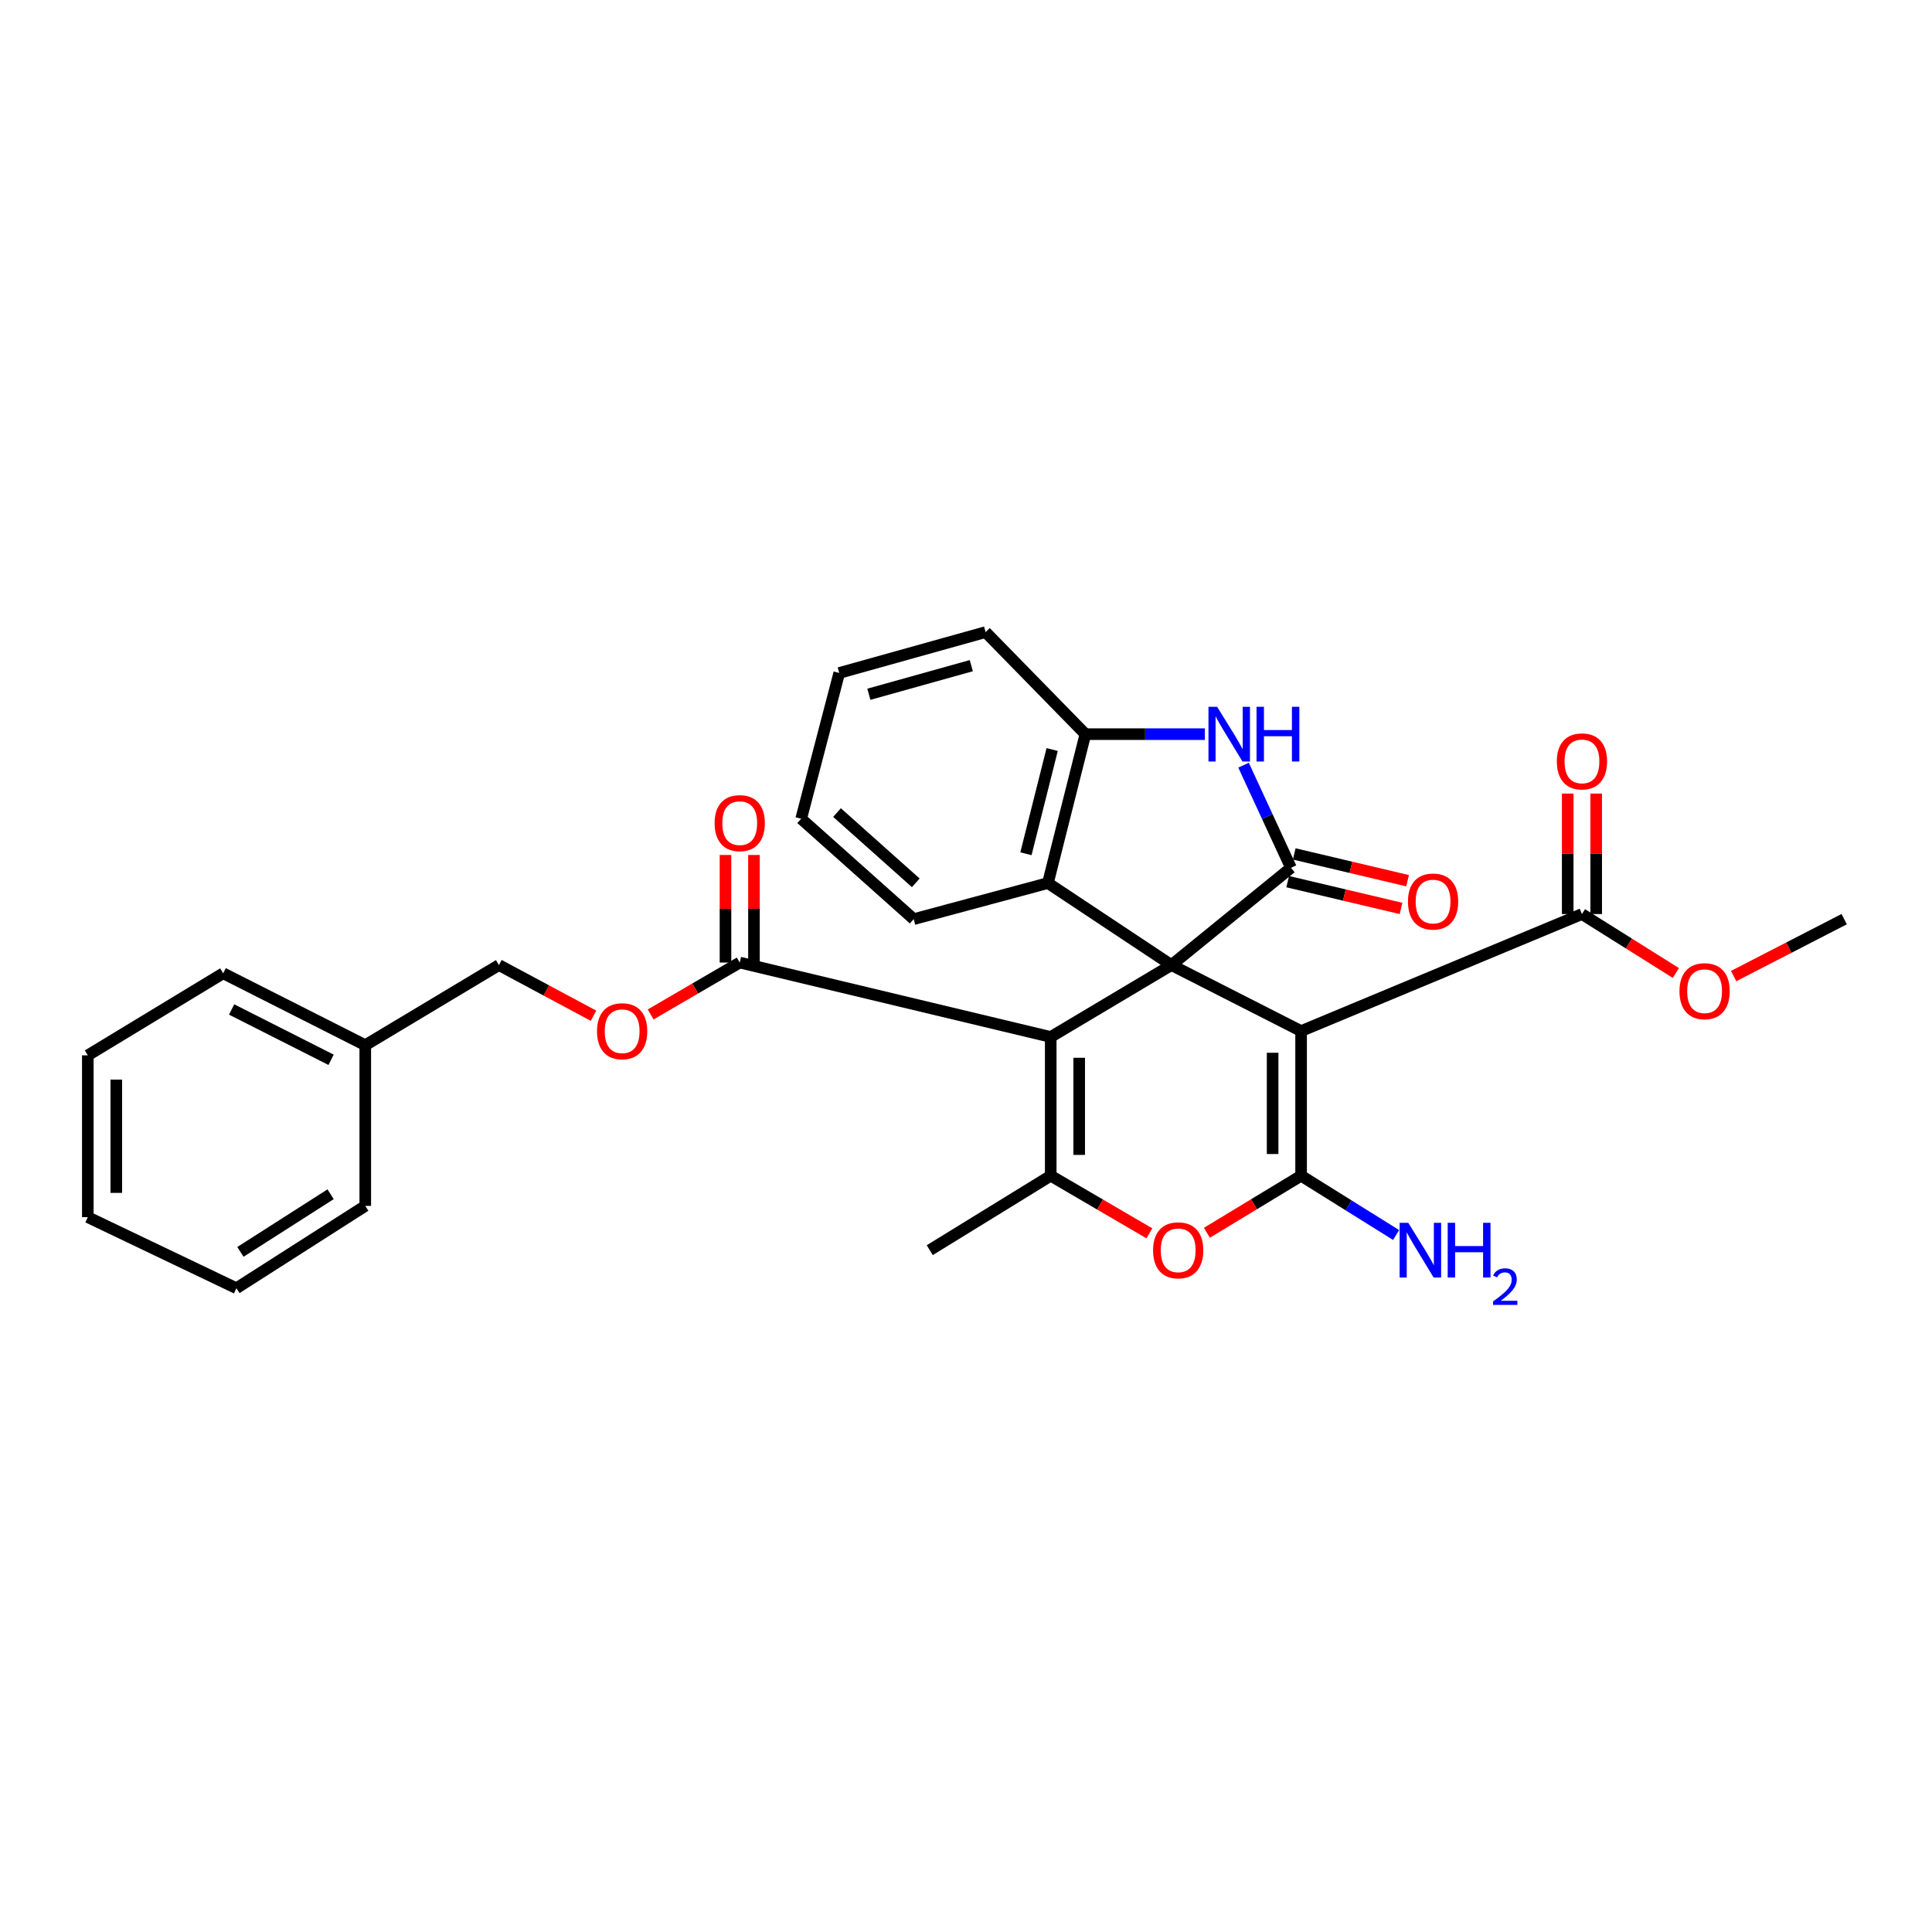 <?xml version='1.0' encoding='iso-8859-1'?>
<svg version='1.1' baseProfile='full'
              xmlns='http://www.w3.org/2000/svg'
                      xmlns:rdkit='http://www.rdkit.org/xml'
                      xmlns:xlink='http://www.w3.org/1999/xlink'
                  xml:space='preserve'
width='1000px' height='1000px' viewBox='0 0 1000 1000'>
<!-- END OF HEADER -->
<rect style='opacity:1.0;fill:#FFFFFF;stroke:none' width='1000' height='1000' x='0' y='0'> </rect>
<path class='bond-0' d='M 606.324,499.517 L 673.448,533.681' style='fill:none;fill-rule:evenodd;stroke:#000000;stroke-width:6px;stroke-linecap:butt;stroke-linejoin:miter;stroke-opacity:1' />
<path class='bond-1' d='M 606.324,499.517 L 543.851,536.735' style='fill:none;fill-rule:evenodd;stroke:#000000;stroke-width:6px;stroke-linecap:butt;stroke-linejoin:miter;stroke-opacity:1' />
<path class='bond-3' d='M 606.324,499.517 L 668.199,449.164' style='fill:none;fill-rule:evenodd;stroke:#000000;stroke-width:6px;stroke-linecap:butt;stroke-linejoin:miter;stroke-opacity:1' />
<path class='bond-7' d='M 606.324,499.517 L 542.402,457.066' style='fill:none;fill-rule:evenodd;stroke:#000000;stroke-width:6px;stroke-linecap:butt;stroke-linejoin:miter;stroke-opacity:1' />
<path class='bond-2' d='M 673.448,533.681 L 673.448,608.551' style='fill:none;fill-rule:evenodd;stroke:#000000;stroke-width:6px;stroke-linecap:butt;stroke-linejoin:miter;stroke-opacity:1' />
<path class='bond-2' d='M 658.708,544.911 L 658.708,597.321' style='fill:none;fill-rule:evenodd;stroke:#000000;stroke-width:6px;stroke-linecap:butt;stroke-linejoin:miter;stroke-opacity:1' />
<path class='bond-9' d='M 673.448,533.681 L 818.816,473.116' style='fill:none;fill-rule:evenodd;stroke:#000000;stroke-width:6px;stroke-linecap:butt;stroke-linejoin:miter;stroke-opacity:1' />
<path class='bond-4' d='M 543.851,536.735 L 543.851,608.551' style='fill:none;fill-rule:evenodd;stroke:#000000;stroke-width:6px;stroke-linecap:butt;stroke-linejoin:miter;stroke-opacity:1' />
<path class='bond-4' d='M 558.591,547.508 L 558.591,597.779' style='fill:none;fill-rule:evenodd;stroke:#000000;stroke-width:6px;stroke-linecap:butt;stroke-linejoin:miter;stroke-opacity:1' />
<path class='bond-8' d='M 543.851,536.735 L 382.883,498.215' style='fill:none;fill-rule:evenodd;stroke:#000000;stroke-width:6px;stroke-linecap:butt;stroke-linejoin:miter;stroke-opacity:1' />
<path class='bond-13' d='M 673.448,608.551 L 698.036,623.896' style='fill:none;fill-rule:evenodd;stroke:#000000;stroke-width:6px;stroke-linecap:butt;stroke-linejoin:miter;stroke-opacity:1' />
<path class='bond-13' d='M 698.036,623.896 L 722.624,639.242' style='fill:none;fill-rule:evenodd;stroke:#0000FF;stroke-width:6px;stroke-linecap:butt;stroke-linejoin:miter;stroke-opacity:1' />
<path class='bond-31' d='M 673.448,608.551 L 649.068,623.316' style='fill:none;fill-rule:evenodd;stroke:#000000;stroke-width:6px;stroke-linecap:butt;stroke-linejoin:miter;stroke-opacity:1' />
<path class='bond-31' d='M 649.068,623.316 L 624.688,638.081' style='fill:none;fill-rule:evenodd;stroke:#FF0000;stroke-width:6px;stroke-linecap:butt;stroke-linejoin:miter;stroke-opacity:1' />
<path class='bond-6' d='M 668.199,449.164 L 655.929,422.611' style='fill:none;fill-rule:evenodd;stroke:#000000;stroke-width:6px;stroke-linecap:butt;stroke-linejoin:miter;stroke-opacity:1' />
<path class='bond-6' d='M 655.929,422.611 L 643.66,396.058' style='fill:none;fill-rule:evenodd;stroke:#0000FF;stroke-width:6px;stroke-linecap:butt;stroke-linejoin:miter;stroke-opacity:1' />
<path class='bond-11' d='M 666.503,456.336 L 695.839,463.269' style='fill:none;fill-rule:evenodd;stroke:#000000;stroke-width:6px;stroke-linecap:butt;stroke-linejoin:miter;stroke-opacity:1' />
<path class='bond-11' d='M 695.839,463.269 L 725.174,470.202' style='fill:none;fill-rule:evenodd;stroke:#FF0000;stroke-width:6px;stroke-linecap:butt;stroke-linejoin:miter;stroke-opacity:1' />
<path class='bond-11' d='M 669.894,441.992 L 699.229,448.924' style='fill:none;fill-rule:evenodd;stroke:#000000;stroke-width:6px;stroke-linecap:butt;stroke-linejoin:miter;stroke-opacity:1' />
<path class='bond-11' d='M 699.229,448.924 L 728.564,455.857' style='fill:none;fill-rule:evenodd;stroke:#FF0000;stroke-width:6px;stroke-linecap:butt;stroke-linejoin:miter;stroke-opacity:1' />
<path class='bond-5' d='M 543.851,608.551 L 569.385,623.462' style='fill:none;fill-rule:evenodd;stroke:#000000;stroke-width:6px;stroke-linecap:butt;stroke-linejoin:miter;stroke-opacity:1' />
<path class='bond-5' d='M 569.385,623.462 L 594.918,638.373' style='fill:none;fill-rule:evenodd;stroke:#FF0000;stroke-width:6px;stroke-linecap:butt;stroke-linejoin:miter;stroke-opacity:1' />
<path class='bond-18' d='M 543.851,608.551 L 481.239,647.08' style='fill:none;fill-rule:evenodd;stroke:#000000;stroke-width:6px;stroke-linecap:butt;stroke-linejoin:miter;stroke-opacity:1' />
<path class='bond-30' d='M 623.637,379.993 L 592.719,379.993' style='fill:none;fill-rule:evenodd;stroke:#0000FF;stroke-width:6px;stroke-linecap:butt;stroke-linejoin:miter;stroke-opacity:1' />
<path class='bond-30' d='M 592.719,379.993 L 561.801,379.993' style='fill:none;fill-rule:evenodd;stroke:#000000;stroke-width:6px;stroke-linecap:butt;stroke-linejoin:miter;stroke-opacity:1' />
<path class='bond-10' d='M 542.402,457.066 L 561.801,379.993' style='fill:none;fill-rule:evenodd;stroke:#000000;stroke-width:6px;stroke-linecap:butt;stroke-linejoin:miter;stroke-opacity:1' />
<path class='bond-10' d='M 531.018,441.907 L 544.597,387.956' style='fill:none;fill-rule:evenodd;stroke:#000000;stroke-width:6px;stroke-linecap:butt;stroke-linejoin:miter;stroke-opacity:1' />
<path class='bond-20' d='M 542.402,457.066 L 472.928,475.745' style='fill:none;fill-rule:evenodd;stroke:#000000;stroke-width:6px;stroke-linecap:butt;stroke-linejoin:miter;stroke-opacity:1' />
<path class='bond-12' d='M 382.883,498.215 L 359.83,511.647' style='fill:none;fill-rule:evenodd;stroke:#000000;stroke-width:6px;stroke-linecap:butt;stroke-linejoin:miter;stroke-opacity:1' />
<path class='bond-12' d='M 359.83,511.647 L 336.777,525.08' style='fill:none;fill-rule:evenodd;stroke:#FF0000;stroke-width:6px;stroke-linecap:butt;stroke-linejoin:miter;stroke-opacity:1' />
<path class='bond-14' d='M 390.253,498.215 L 390.253,470.377' style='fill:none;fill-rule:evenodd;stroke:#000000;stroke-width:6px;stroke-linecap:butt;stroke-linejoin:miter;stroke-opacity:1' />
<path class='bond-14' d='M 390.253,470.377 L 390.253,442.539' style='fill:none;fill-rule:evenodd;stroke:#FF0000;stroke-width:6px;stroke-linecap:butt;stroke-linejoin:miter;stroke-opacity:1' />
<path class='bond-14' d='M 375.513,498.215 L 375.513,470.377' style='fill:none;fill-rule:evenodd;stroke:#000000;stroke-width:6px;stroke-linecap:butt;stroke-linejoin:miter;stroke-opacity:1' />
<path class='bond-14' d='M 375.513,470.377 L 375.513,442.539' style='fill:none;fill-rule:evenodd;stroke:#FF0000;stroke-width:6px;stroke-linecap:butt;stroke-linejoin:miter;stroke-opacity:1' />
<path class='bond-15' d='M 826.186,473.116 L 826.186,441.933' style='fill:none;fill-rule:evenodd;stroke:#000000;stroke-width:6px;stroke-linecap:butt;stroke-linejoin:miter;stroke-opacity:1' />
<path class='bond-15' d='M 826.186,441.933 L 826.186,410.75' style='fill:none;fill-rule:evenodd;stroke:#FF0000;stroke-width:6px;stroke-linecap:butt;stroke-linejoin:miter;stroke-opacity:1' />
<path class='bond-15' d='M 811.446,473.116 L 811.446,441.933' style='fill:none;fill-rule:evenodd;stroke:#000000;stroke-width:6px;stroke-linecap:butt;stroke-linejoin:miter;stroke-opacity:1' />
<path class='bond-15' d='M 811.446,441.933 L 811.446,410.75' style='fill:none;fill-rule:evenodd;stroke:#FF0000;stroke-width:6px;stroke-linecap:butt;stroke-linejoin:miter;stroke-opacity:1' />
<path class='bond-16' d='M 818.816,473.116 L 843.119,488.368' style='fill:none;fill-rule:evenodd;stroke:#000000;stroke-width:6px;stroke-linecap:butt;stroke-linejoin:miter;stroke-opacity:1' />
<path class='bond-16' d='M 843.119,488.368 L 867.422,503.62' style='fill:none;fill-rule:evenodd;stroke:#FF0000;stroke-width:6px;stroke-linecap:butt;stroke-linejoin:miter;stroke-opacity:1' />
<path class='bond-21' d='M 561.801,379.993 L 510.146,327.175' style='fill:none;fill-rule:evenodd;stroke:#000000;stroke-width:6px;stroke-linecap:butt;stroke-linejoin:miter;stroke-opacity:1' />
<path class='bond-17' d='M 307.207,525.748 L 282.724,512.632' style='fill:none;fill-rule:evenodd;stroke:#FF0000;stroke-width:6px;stroke-linecap:butt;stroke-linejoin:miter;stroke-opacity:1' />
<path class='bond-17' d='M 282.724,512.632 L 258.241,499.517' style='fill:none;fill-rule:evenodd;stroke:#000000;stroke-width:6px;stroke-linecap:butt;stroke-linejoin:miter;stroke-opacity:1' />
<path class='bond-22' d='M 897.327,505.213 L 925.936,490.479' style='fill:none;fill-rule:evenodd;stroke:#FF0000;stroke-width:6px;stroke-linecap:butt;stroke-linejoin:miter;stroke-opacity:1' />
<path class='bond-22' d='M 925.936,490.479 L 954.545,475.745' style='fill:none;fill-rule:evenodd;stroke:#000000;stroke-width:6px;stroke-linecap:butt;stroke-linejoin:miter;stroke-opacity:1' />
<path class='bond-19' d='M 258.241,499.517 L 189.062,540.985' style='fill:none;fill-rule:evenodd;stroke:#000000;stroke-width:6px;stroke-linecap:butt;stroke-linejoin:miter;stroke-opacity:1' />
<path class='bond-23' d='M 189.062,540.985 L 115.51,503.767' style='fill:none;fill-rule:evenodd;stroke:#000000;stroke-width:6px;stroke-linecap:butt;stroke-linejoin:miter;stroke-opacity:1' />
<path class='bond-23' d='M 171.374,548.554 L 119.888,522.502' style='fill:none;fill-rule:evenodd;stroke:#000000;stroke-width:6px;stroke-linecap:butt;stroke-linejoin:miter;stroke-opacity:1' />
<path class='bond-24' d='M 189.062,540.985 L 189.062,624.167' style='fill:none;fill-rule:evenodd;stroke:#000000;stroke-width:6px;stroke-linecap:butt;stroke-linejoin:miter;stroke-opacity:1' />
<path class='bond-25' d='M 472.928,475.745 L 414.689,423.787' style='fill:none;fill-rule:evenodd;stroke:#000000;stroke-width:6px;stroke-linecap:butt;stroke-linejoin:miter;stroke-opacity:1' />
<path class='bond-25' d='M 474.005,456.952 L 433.237,420.582' style='fill:none;fill-rule:evenodd;stroke:#000000;stroke-width:6px;stroke-linecap:butt;stroke-linejoin:miter;stroke-opacity:1' />
<path class='bond-32' d='M 510.146,327.175 L 434.391,348.327' style='fill:none;fill-rule:evenodd;stroke:#000000;stroke-width:6px;stroke-linecap:butt;stroke-linejoin:miter;stroke-opacity:1' />
<path class='bond-32' d='M 502.747,344.545 L 449.718,359.351' style='fill:none;fill-rule:evenodd;stroke:#000000;stroke-width:6px;stroke-linecap:butt;stroke-linejoin:miter;stroke-opacity:1' />
<path class='bond-27' d='M 115.51,503.767 L 45.455,546.242' style='fill:none;fill-rule:evenodd;stroke:#000000;stroke-width:6px;stroke-linecap:butt;stroke-linejoin:miter;stroke-opacity:1' />
<path class='bond-28' d='M 189.062,624.167 L 122.372,666.782' style='fill:none;fill-rule:evenodd;stroke:#000000;stroke-width:6px;stroke-linecap:butt;stroke-linejoin:miter;stroke-opacity:1' />
<path class='bond-28' d='M 171.122,618.139 L 124.439,647.969' style='fill:none;fill-rule:evenodd;stroke:#000000;stroke-width:6px;stroke-linecap:butt;stroke-linejoin:miter;stroke-opacity:1' />
<path class='bond-26' d='M 414.689,423.787 L 434.391,348.327' style='fill:none;fill-rule:evenodd;stroke:#000000;stroke-width:6px;stroke-linecap:butt;stroke-linejoin:miter;stroke-opacity:1' />
<path class='bond-33' d='M 45.455,546.242 L 45.455,630.006' style='fill:none;fill-rule:evenodd;stroke:#000000;stroke-width:6px;stroke-linecap:butt;stroke-linejoin:miter;stroke-opacity:1' />
<path class='bond-33' d='M 60.194,558.807 L 60.194,617.441' style='fill:none;fill-rule:evenodd;stroke:#000000;stroke-width:6px;stroke-linecap:butt;stroke-linejoin:miter;stroke-opacity:1' />
<path class='bond-29' d='M 122.372,666.782 L 45.455,630.006' style='fill:none;fill-rule:evenodd;stroke:#000000;stroke-width:6px;stroke-linecap:butt;stroke-linejoin:miter;stroke-opacity:1' />
<path  class='atom-6' d='M 596.829 647.16
Q 596.829 640.36, 600.189 636.56
Q 603.549 632.76, 609.829 632.76
Q 616.109 632.76, 619.469 636.56
Q 622.829 640.36, 622.829 647.16
Q 622.829 654.04, 619.429 657.96
Q 616.029 661.84, 609.829 661.84
Q 603.589 661.84, 600.189 657.96
Q 596.829 654.08, 596.829 647.16
M 609.829 658.64
Q 614.149 658.64, 616.469 655.76
Q 618.829 652.84, 618.829 647.16
Q 618.829 641.6, 616.469 638.8
Q 614.149 635.96, 609.829 635.96
Q 605.509 635.96, 603.149 638.76
Q 600.829 641.56, 600.829 647.16
Q 600.829 652.88, 603.149 655.76
Q 605.509 658.64, 609.829 658.64
' fill='#FF0000'/>
<path  class='atom-7' d='M 629.978 365.833
L 639.258 380.833
Q 640.178 382.313, 641.658 384.993
Q 643.138 387.673, 643.218 387.833
L 643.218 365.833
L 646.978 365.833
L 646.978 394.153
L 643.098 394.153
L 633.138 377.753
Q 631.978 375.833, 630.738 373.633
Q 629.538 371.433, 629.178 370.753
L 629.178 394.153
L 625.498 394.153
L 625.498 365.833
L 629.978 365.833
' fill='#0000FF'/>
<path  class='atom-7' d='M 650.378 365.833
L 654.218 365.833
L 654.218 377.873
L 668.698 377.873
L 668.698 365.833
L 672.538 365.833
L 672.538 394.153
L 668.698 394.153
L 668.698 381.073
L 654.218 381.073
L 654.218 394.153
L 650.378 394.153
L 650.378 365.833
' fill='#0000FF'/>
<path  class='atom-12' d='M 728.759 466.629
Q 728.759 459.829, 732.119 456.029
Q 735.479 452.229, 741.759 452.229
Q 748.039 452.229, 751.399 456.029
Q 754.759 459.829, 754.759 466.629
Q 754.759 473.509, 751.359 477.429
Q 747.959 481.309, 741.759 481.309
Q 735.519 481.309, 732.119 477.429
Q 728.759 473.549, 728.759 466.629
M 741.759 478.109
Q 746.079 478.109, 748.399 475.229
Q 750.759 472.309, 750.759 466.629
Q 750.759 461.069, 748.399 458.269
Q 746.079 455.429, 741.759 455.429
Q 737.439 455.429, 735.079 458.229
Q 732.759 461.029, 732.759 466.629
Q 732.759 472.349, 735.079 475.229
Q 737.439 478.109, 741.759 478.109
' fill='#FF0000'/>
<path  class='atom-13' d='M 309.016 533.761
Q 309.016 526.961, 312.376 523.161
Q 315.736 519.361, 322.016 519.361
Q 328.296 519.361, 331.656 523.161
Q 335.016 526.961, 335.016 533.761
Q 335.016 540.641, 331.616 544.561
Q 328.216 548.441, 322.016 548.441
Q 315.776 548.441, 312.376 544.561
Q 309.016 540.681, 309.016 533.761
M 322.016 545.241
Q 326.336 545.241, 328.656 542.361
Q 331.016 539.441, 331.016 533.761
Q 331.016 528.201, 328.656 525.401
Q 326.336 522.561, 322.016 522.561
Q 317.696 522.561, 315.336 525.361
Q 313.016 528.161, 313.016 533.761
Q 313.016 539.481, 315.336 542.361
Q 317.696 545.241, 322.016 545.241
' fill='#FF0000'/>
<path  class='atom-14' d='M 728.923 632.92
L 738.203 647.92
Q 739.123 649.4, 740.603 652.08
Q 742.083 654.76, 742.163 654.92
L 742.163 632.92
L 745.923 632.92
L 745.923 661.24
L 742.043 661.24
L 732.083 644.84
Q 730.923 642.92, 729.683 640.72
Q 728.483 638.52, 728.123 637.84
L 728.123 661.24
L 724.443 661.24
L 724.443 632.92
L 728.923 632.92
' fill='#0000FF'/>
<path  class='atom-14' d='M 749.323 632.92
L 753.163 632.92
L 753.163 644.96
L 767.643 644.96
L 767.643 632.92
L 771.483 632.92
L 771.483 661.24
L 767.643 661.24
L 767.643 648.16
L 753.163 648.16
L 753.163 661.24
L 749.323 661.24
L 749.323 632.92
' fill='#0000FF'/>
<path  class='atom-14' d='M 772.856 660.246
Q 773.542 658.477, 775.179 657.5
Q 776.816 656.497, 779.086 656.497
Q 781.911 656.497, 783.495 658.028
Q 785.079 659.56, 785.079 662.279
Q 785.079 665.051, 783.02 667.638
Q 780.987 670.225, 776.763 673.288
L 785.396 673.288
L 785.396 675.4
L 772.803 675.4
L 772.803 673.631
Q 776.288 671.149, 778.347 669.301
Q 780.433 667.453, 781.436 665.79
Q 782.439 664.127, 782.439 662.411
Q 782.439 660.616, 781.542 659.612
Q 780.644 658.609, 779.086 658.609
Q 777.582 658.609, 776.578 659.216
Q 775.575 659.824, 774.862 661.17
L 772.856 660.246
' fill='#0000FF'/>
<path  class='atom-15' d='M 369.883 426.053
Q 369.883 419.253, 373.243 415.453
Q 376.603 411.653, 382.883 411.653
Q 389.163 411.653, 392.523 415.453
Q 395.883 419.253, 395.883 426.053
Q 395.883 432.933, 392.483 436.853
Q 389.083 440.733, 382.883 440.733
Q 376.643 440.733, 373.243 436.853
Q 369.883 432.973, 369.883 426.053
M 382.883 437.533
Q 387.203 437.533, 389.523 434.653
Q 391.883 431.733, 391.883 426.053
Q 391.883 420.493, 389.523 417.693
Q 387.203 414.853, 382.883 414.853
Q 378.563 414.853, 376.203 417.653
Q 373.883 420.453, 373.883 426.053
Q 373.883 431.773, 376.203 434.653
Q 378.563 437.533, 382.883 437.533
' fill='#FF0000'/>
<path  class='atom-16' d='M 805.816 394.092
Q 805.816 387.292, 809.176 383.492
Q 812.536 379.692, 818.816 379.692
Q 825.096 379.692, 828.456 383.492
Q 831.816 387.292, 831.816 394.092
Q 831.816 400.972, 828.416 404.892
Q 825.016 408.772, 818.816 408.772
Q 812.576 408.772, 809.176 404.892
Q 805.816 401.012, 805.816 394.092
M 818.816 405.572
Q 823.136 405.572, 825.456 402.692
Q 827.816 399.772, 827.816 394.092
Q 827.816 388.532, 825.456 385.732
Q 823.136 382.892, 818.816 382.892
Q 814.496 382.892, 812.136 385.692
Q 809.816 388.492, 809.816 394.092
Q 809.816 399.812, 812.136 402.692
Q 814.496 405.572, 818.816 405.572
' fill='#FF0000'/>
<path  class='atom-17' d='M 869.295 513.035
Q 869.295 506.235, 872.655 502.435
Q 876.015 498.635, 882.295 498.635
Q 888.575 498.635, 891.935 502.435
Q 895.295 506.235, 895.295 513.035
Q 895.295 519.915, 891.895 523.835
Q 888.495 527.715, 882.295 527.715
Q 876.055 527.715, 872.655 523.835
Q 869.295 519.955, 869.295 513.035
M 882.295 524.515
Q 886.615 524.515, 888.935 521.635
Q 891.295 518.715, 891.295 513.035
Q 891.295 507.475, 888.935 504.675
Q 886.615 501.835, 882.295 501.835
Q 877.975 501.835, 875.615 504.635
Q 873.295 507.435, 873.295 513.035
Q 873.295 518.755, 875.615 521.635
Q 877.975 524.515, 882.295 524.515
' fill='#FF0000'/>
</svg>
